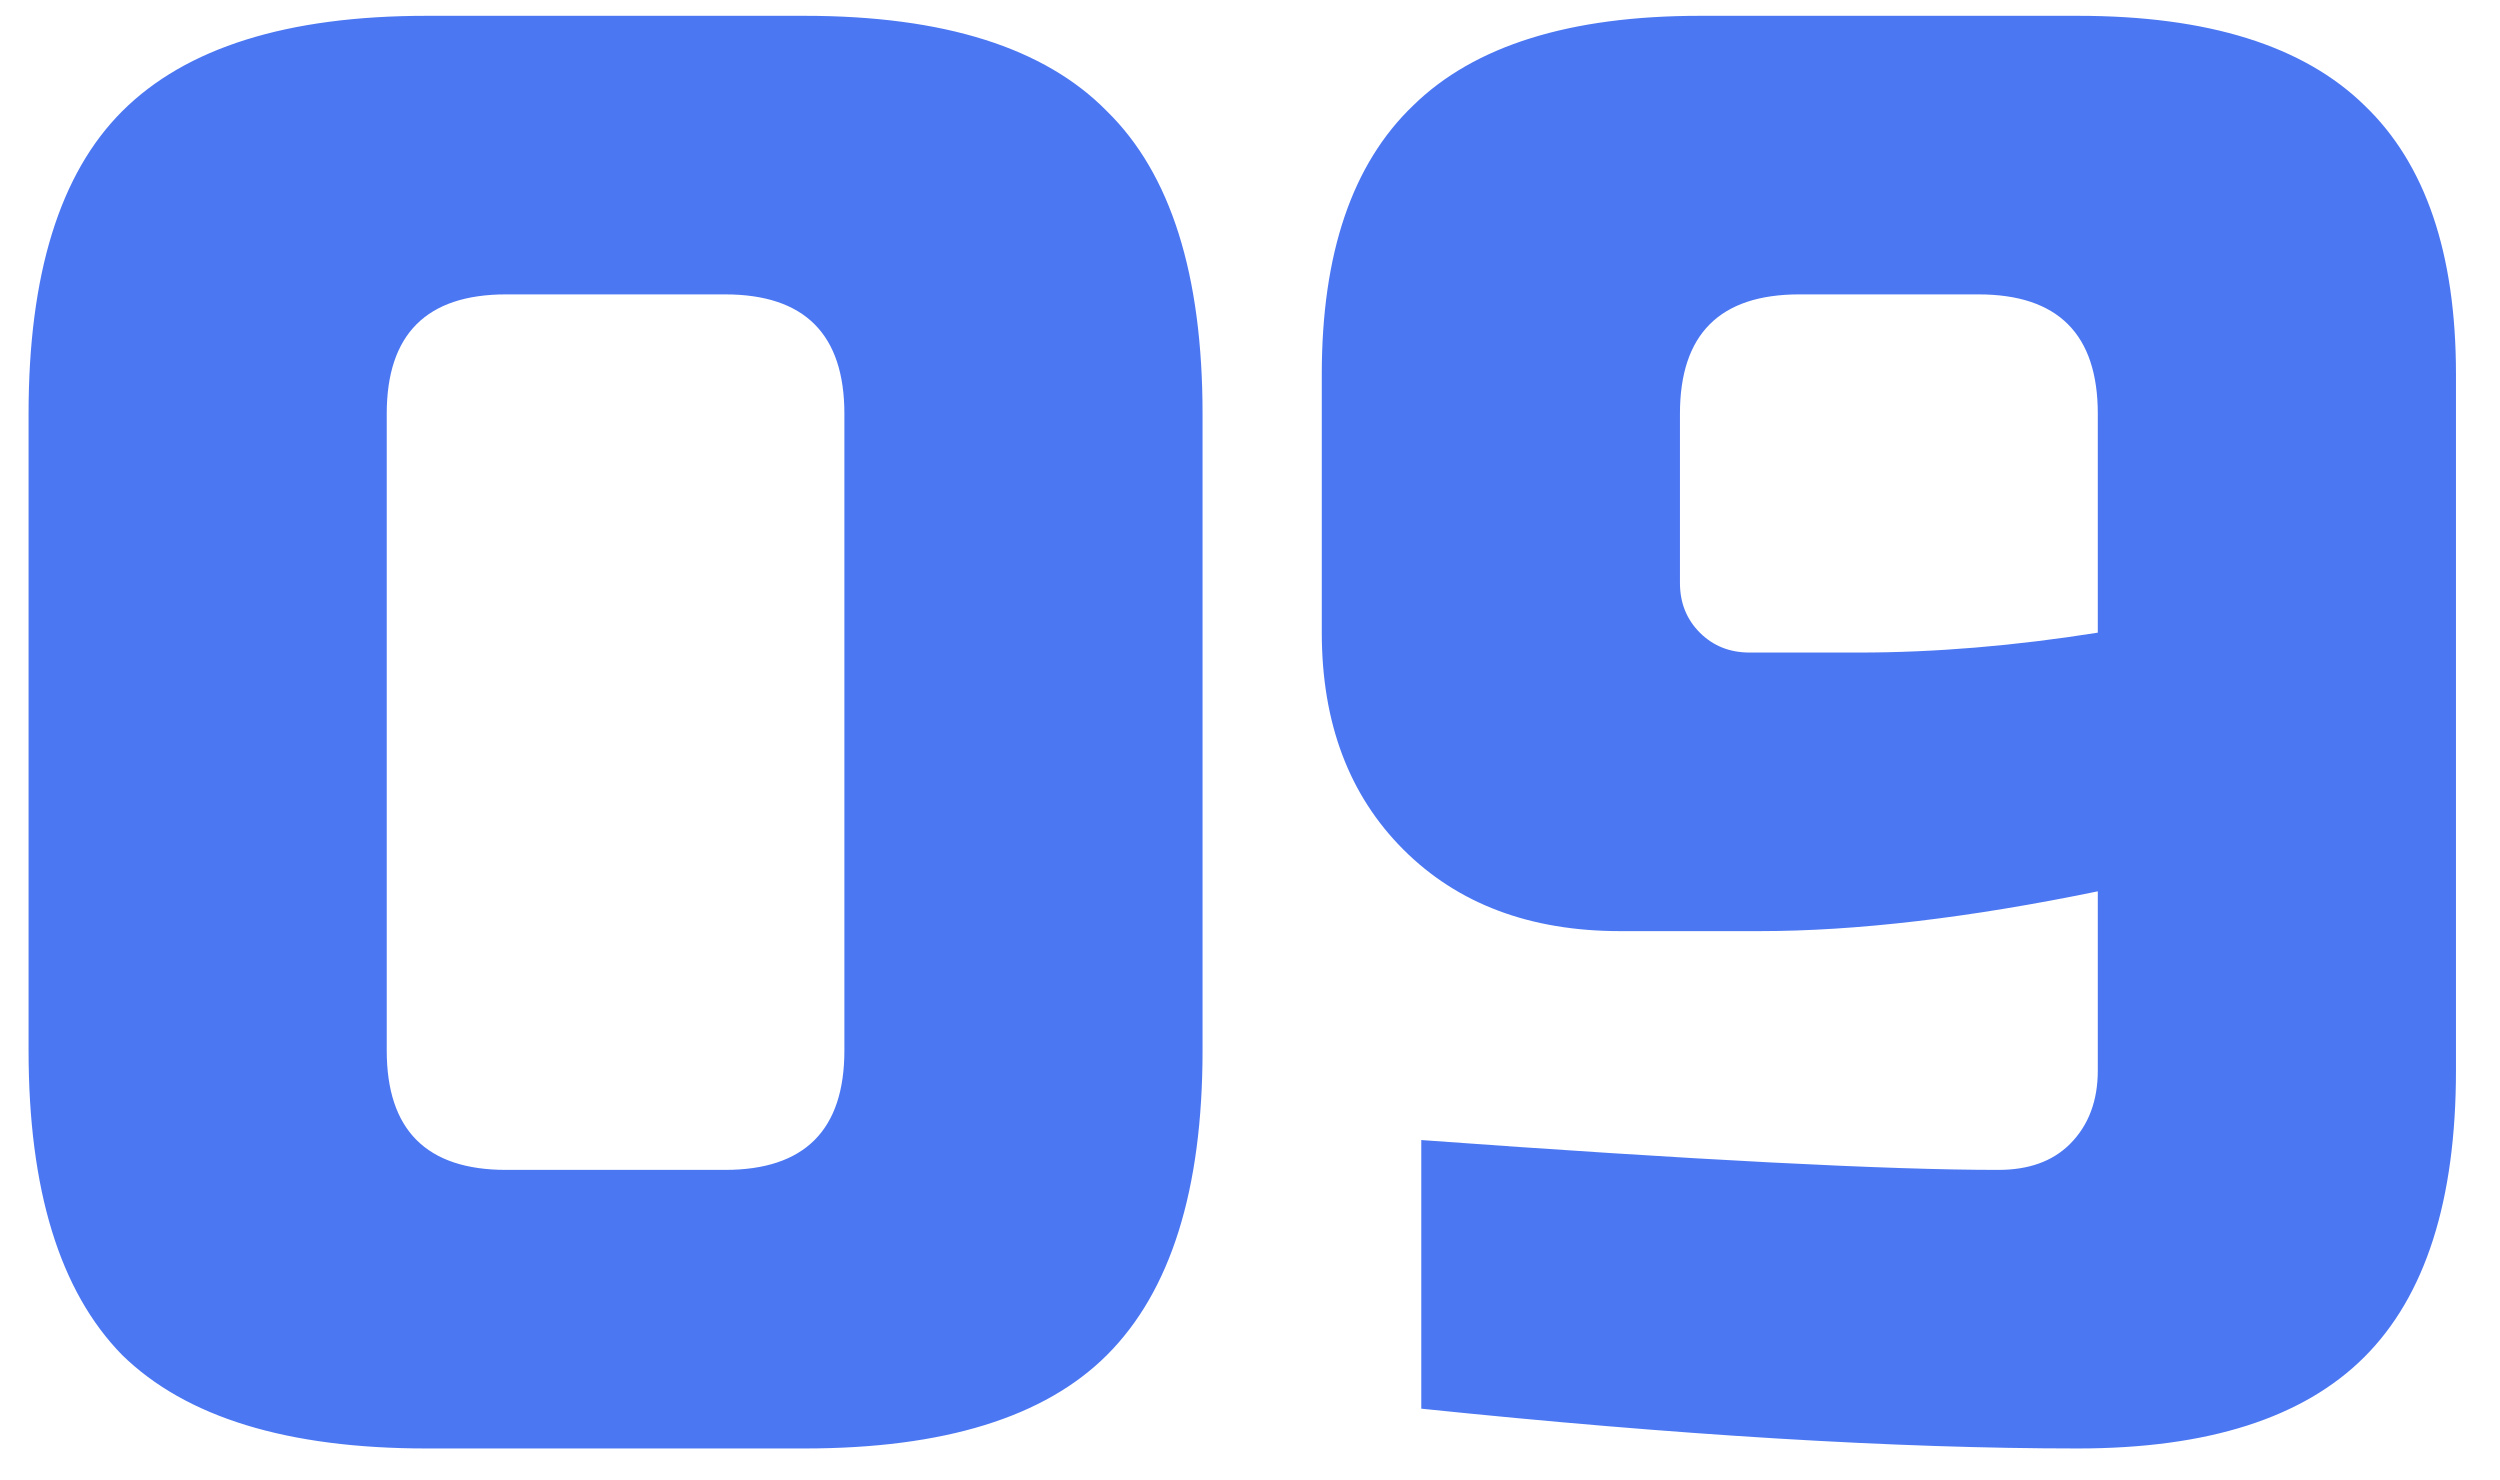 <?xml version="1.0" encoding="UTF-8"?> <svg xmlns="http://www.w3.org/2000/svg" width="49" height="29" viewBox="0 0 49 29" fill="none"> <path d="M16.55 8.11C16.55 6.55 15.77 5.77 14.21 5.77H9.92C8.36 5.77 7.58 6.55 7.58 8.11V20.59C7.58 22.15 8.36 22.93 9.92 22.93H14.21C15.77 22.93 16.55 22.15 16.55 20.59V8.11ZM23.57 20.59C23.57 23.32 22.946 25.309 21.698 26.557C20.476 27.779 18.5 28.39 15.77 28.39H8.36C5.63 28.39 3.641 27.779 2.393 26.557C1.171 25.309 0.56 23.32 0.56 20.59V8.11C0.56 5.38 1.171 3.404 2.393 2.182C3.641 0.934 5.63 0.31 8.36 0.31H15.77C18.5 0.31 20.476 0.934 21.698 2.182C22.946 3.404 23.57 5.38 23.57 8.11V20.59ZM27.857 22.345C33.213 22.735 36.983 22.93 39.167 22.93C39.765 22.93 40.233 22.761 40.571 22.423C40.935 22.059 41.117 21.578 41.117 20.98V17.47C38.595 17.99 36.385 18.25 34.487 18.25H31.757C29.989 18.25 28.572 17.717 27.506 16.651C26.44 15.585 25.907 14.168 25.907 12.4V7.33C25.907 4.964 26.505 3.209 27.701 2.065C28.897 0.895 30.769 0.31 33.317 0.31H40.727C43.275 0.31 45.147 0.895 46.343 2.065C47.539 3.209 48.137 4.964 48.137 7.33V20.98C48.137 23.528 47.539 25.4 46.343 26.596C45.147 27.792 43.275 28.39 40.727 28.39C37.165 28.39 32.875 28.13 27.857 27.61V22.345ZM36.437 12.79C37.919 12.79 39.479 12.66 41.117 12.4V8.11C41.117 6.55 40.337 5.77 38.777 5.77H35.267C33.707 5.77 32.927 6.55 32.927 8.11V11.425C32.927 11.815 33.057 12.14 33.317 12.4C33.577 12.66 33.902 12.79 34.292 12.79H36.437Z" fill="#4B77F2"></path> </svg> 